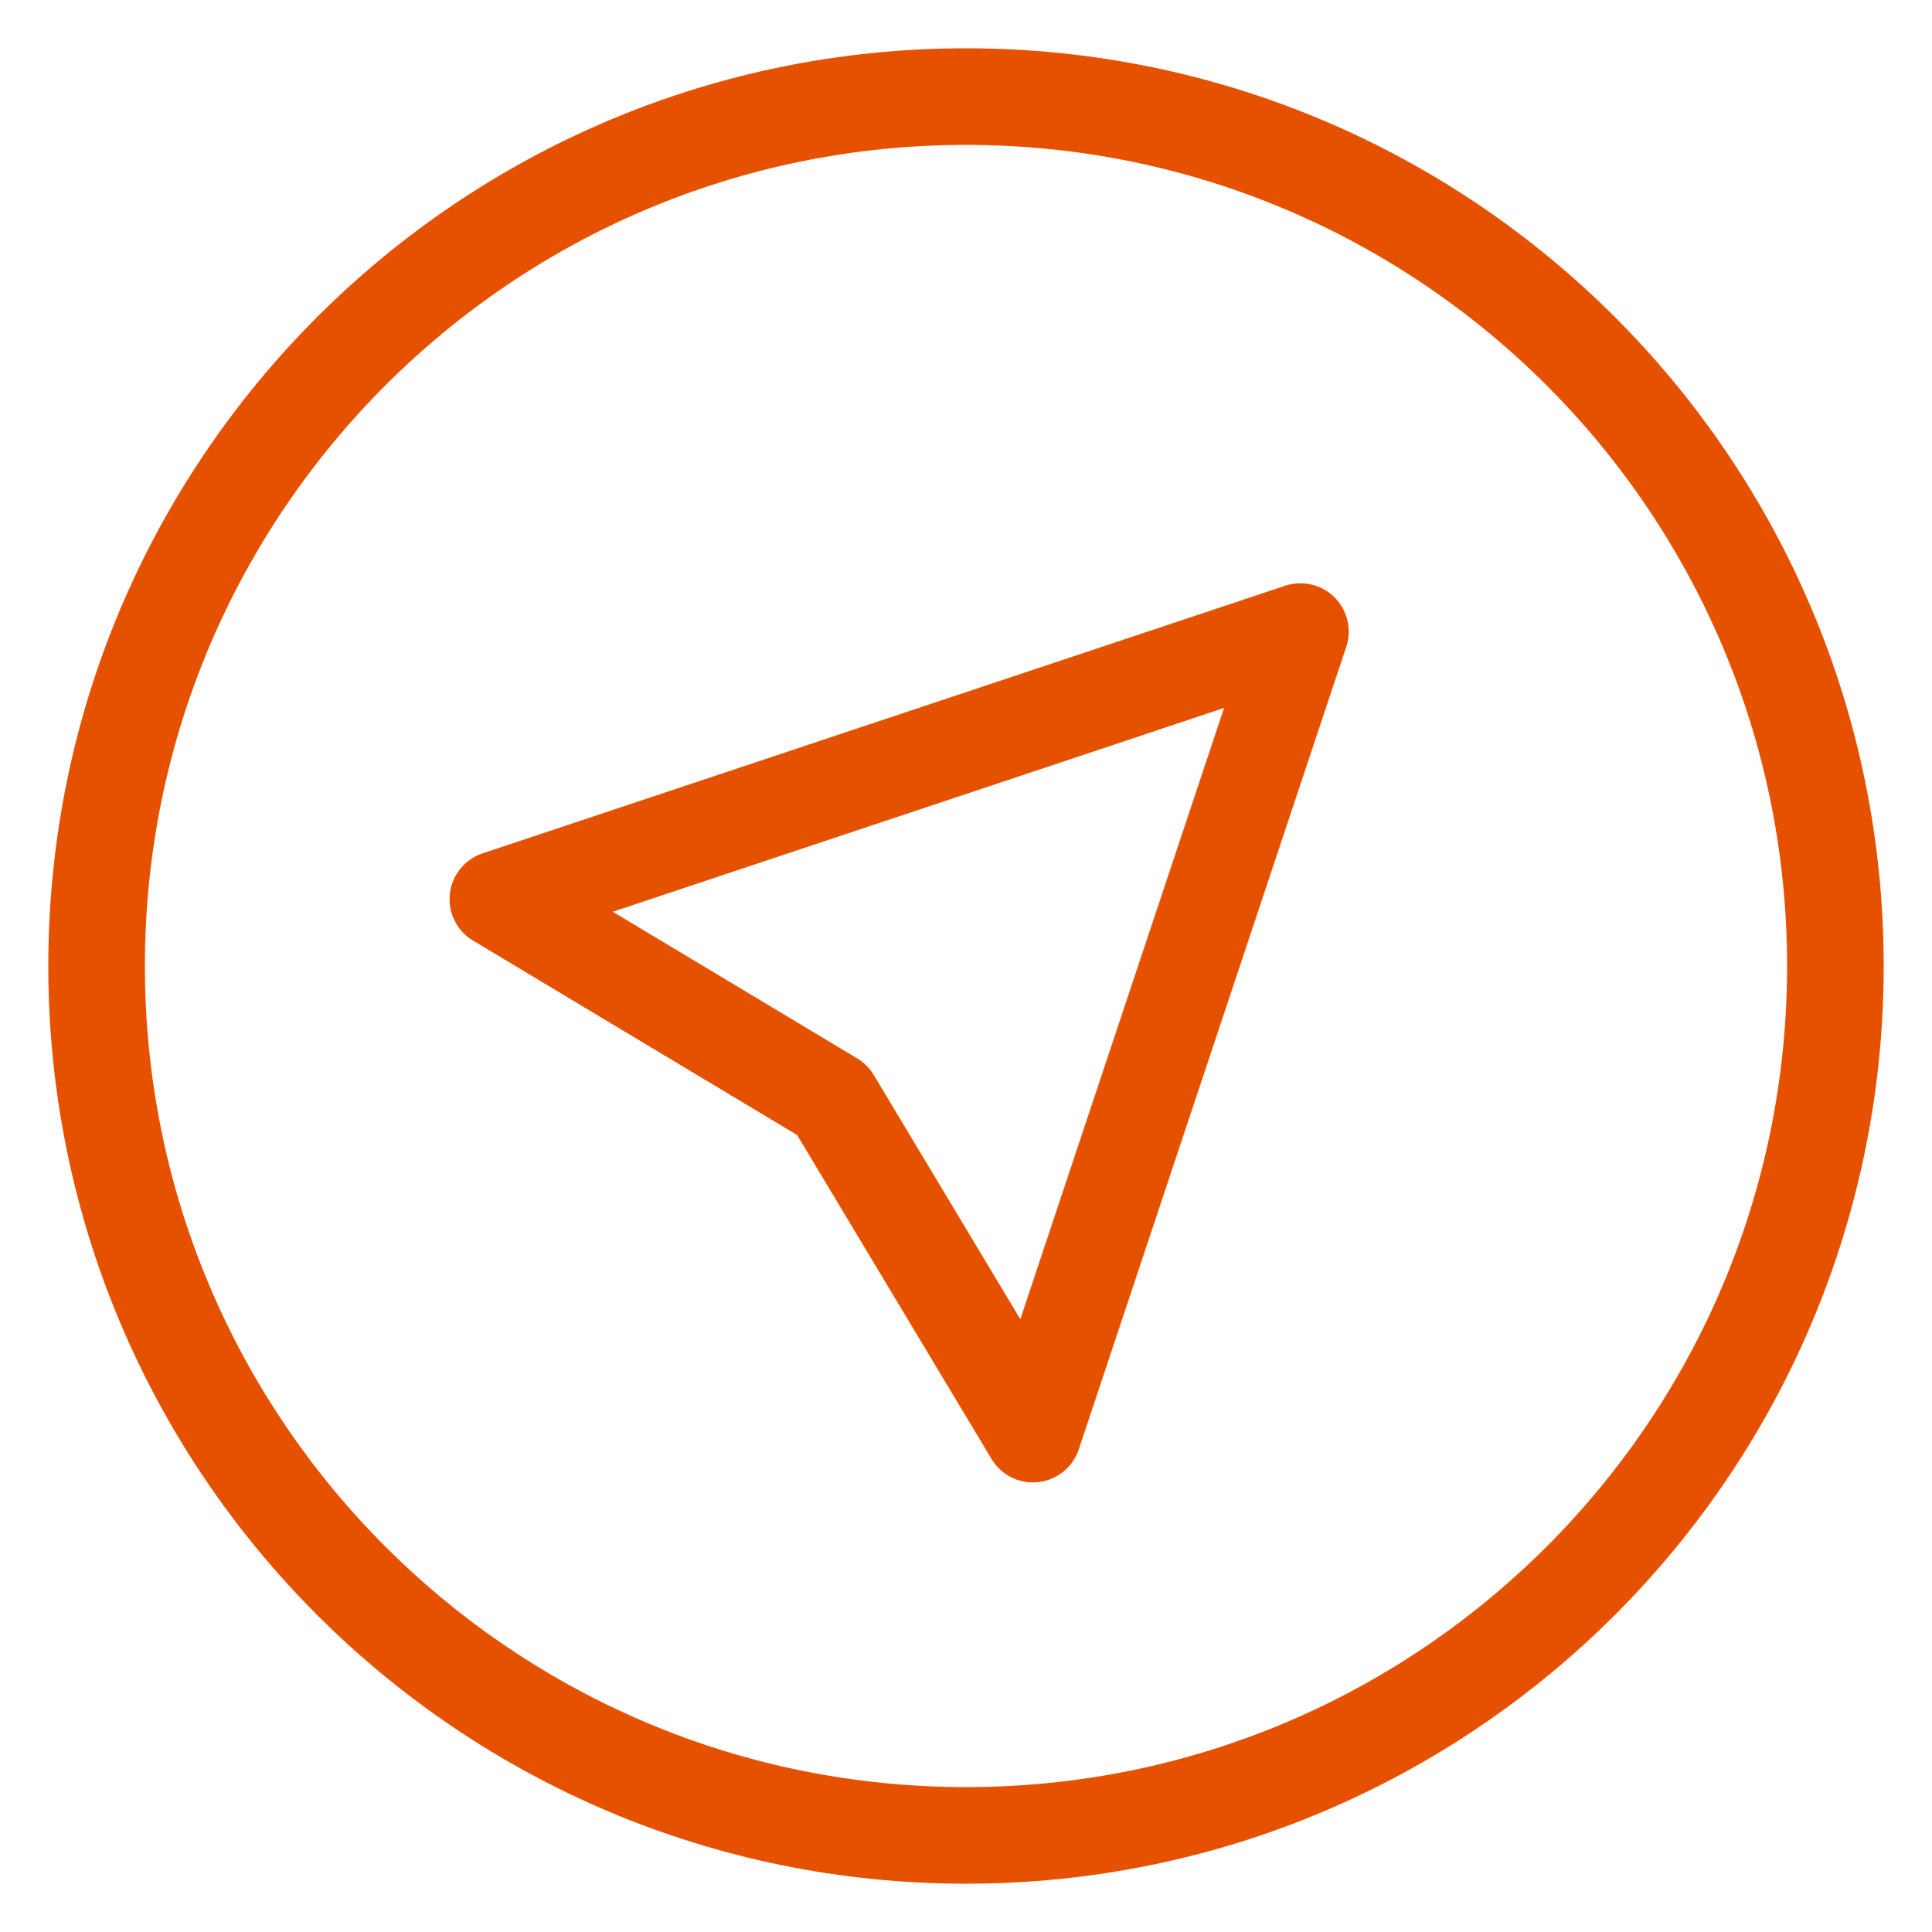 <svg width="20" height="20" viewBox="0 0 20 20" fill="none" xmlns="http://www.w3.org/2000/svg">
<path d="M10 19C14.971 19 19 14.971 19 10C19 5.029 14.971 1 10 1C5.029 1 1 5.029 1 10C1 14.971 5.029 19 10 19Z" stroke="#E65100" stroke-linecap="round" stroke-linejoin="round"/>
<path d="M10.693 14.846L13.462 6.538L5.154 9.308L8.616 11.385L10.693 14.846Z" stroke="#E65100" stroke-linecap="round" stroke-linejoin="round"/>
</svg>
